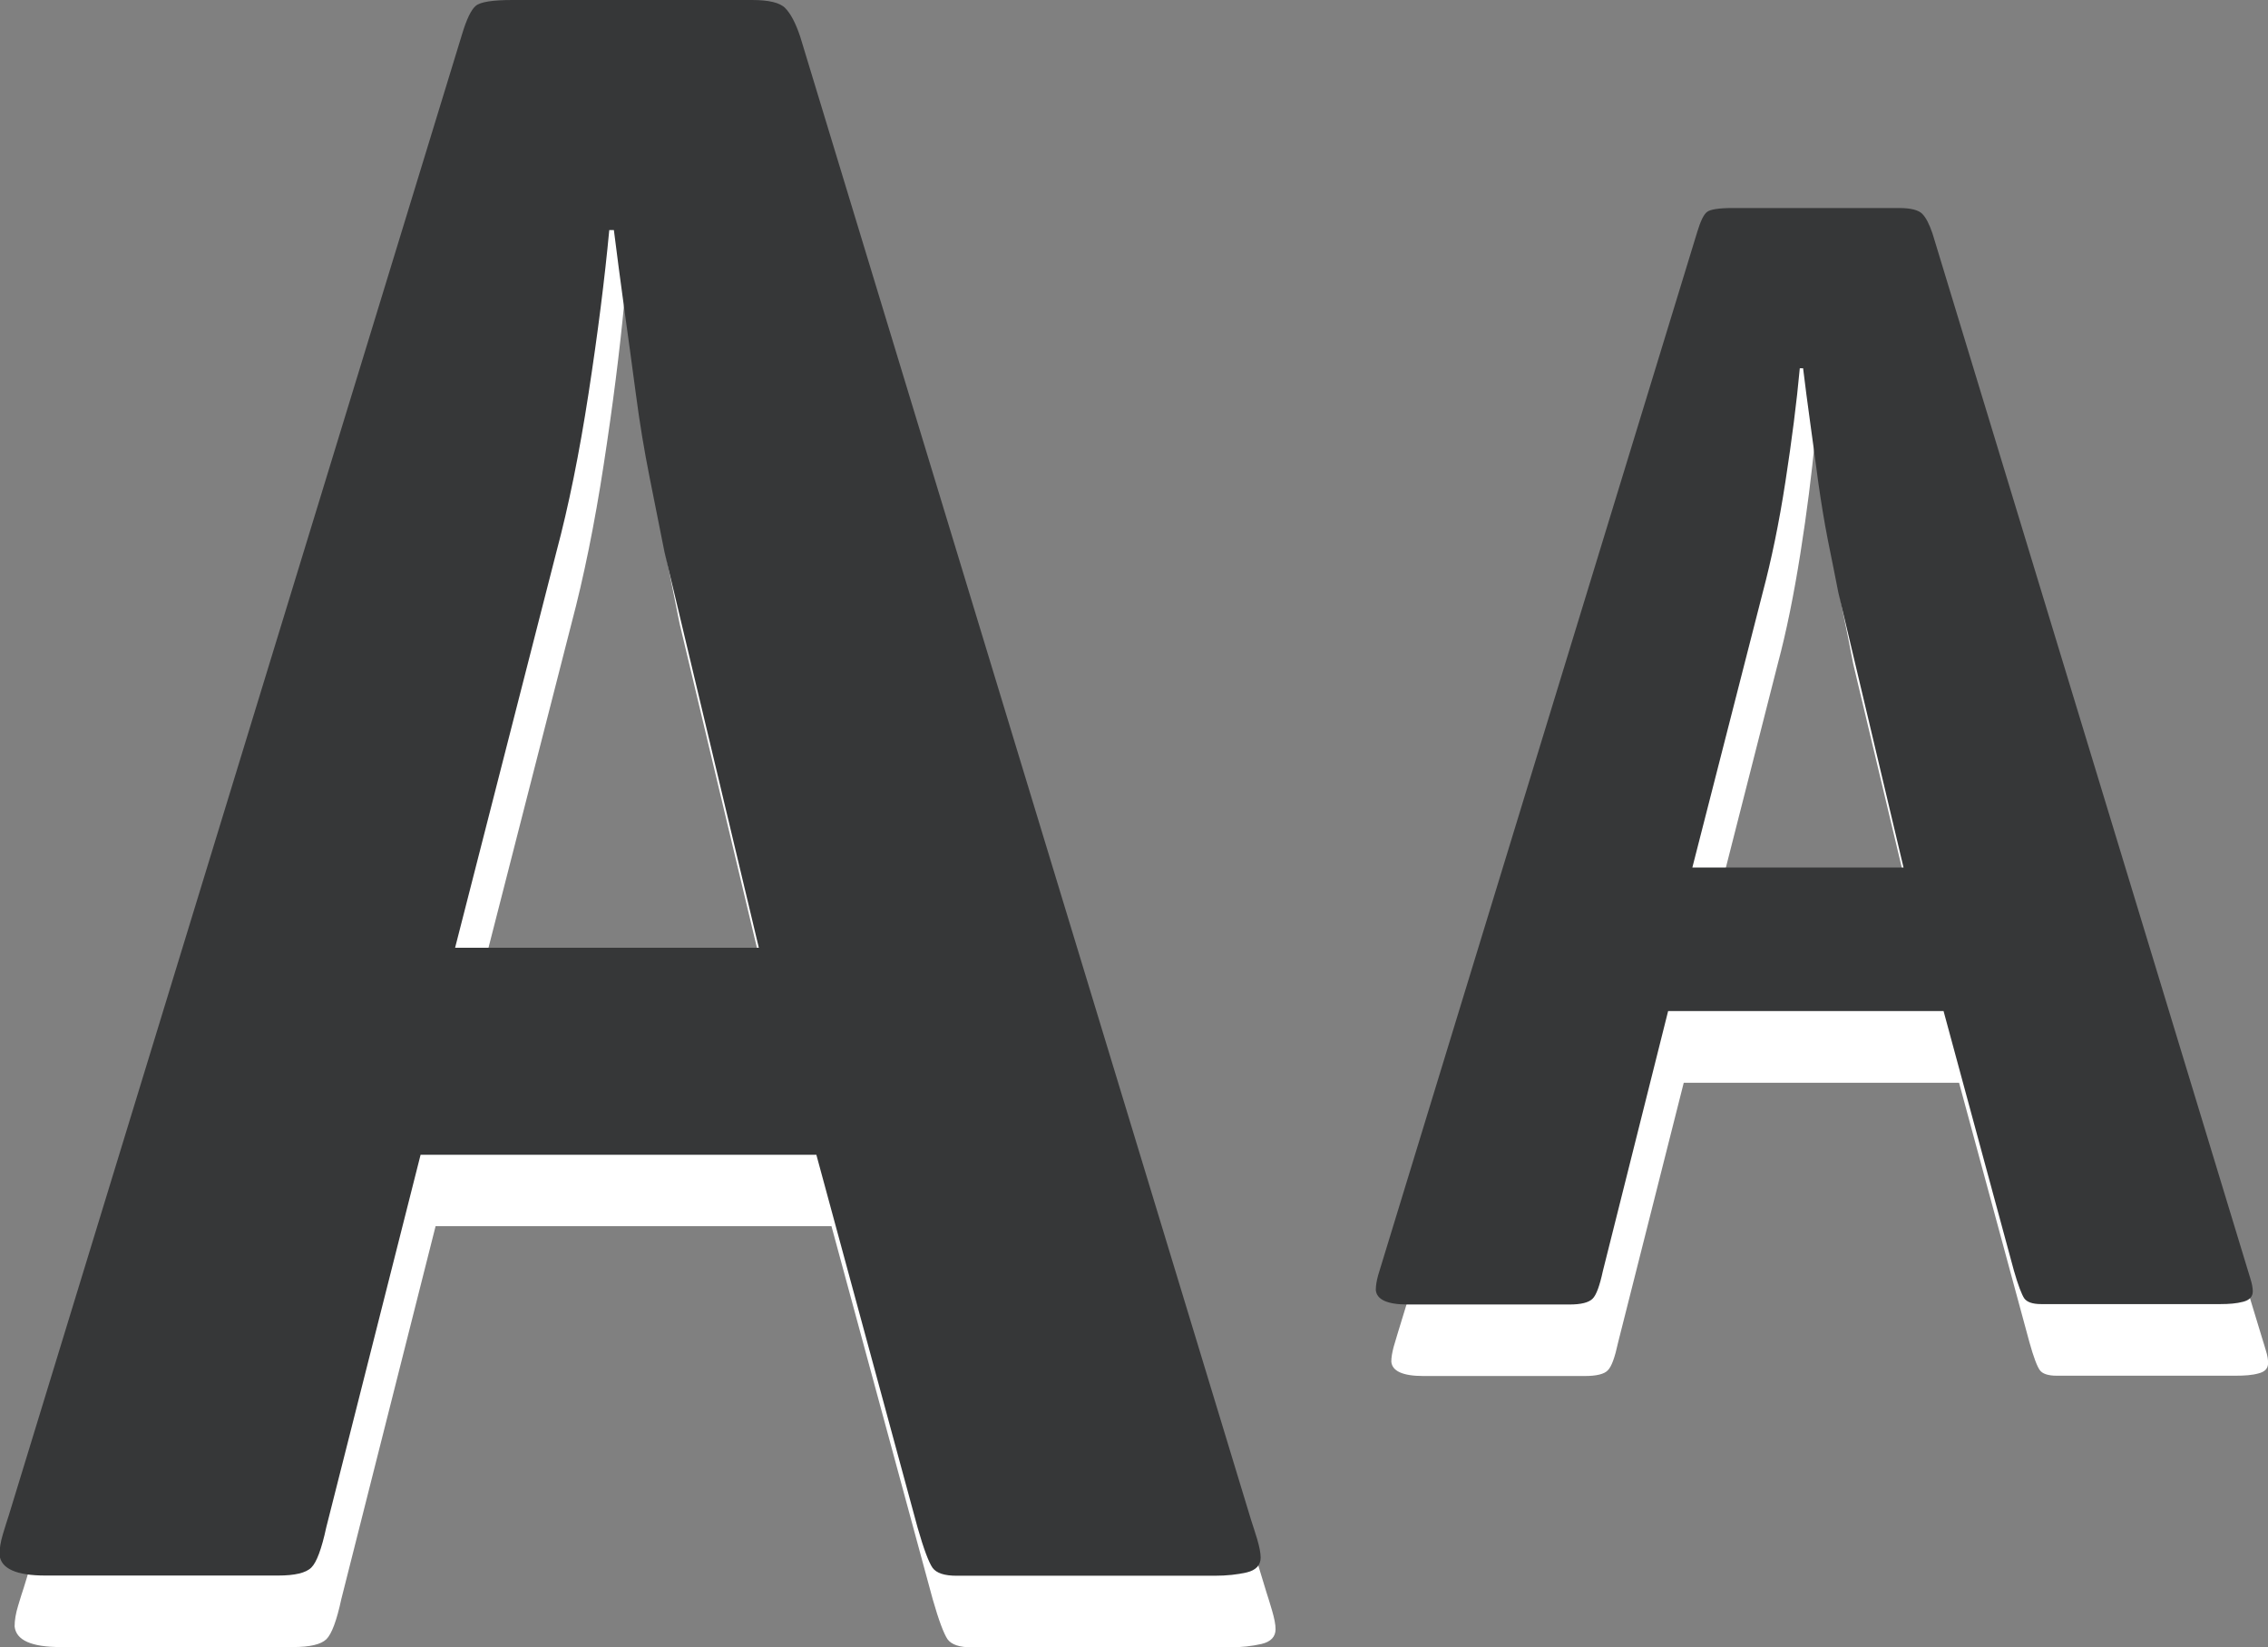 <?xml version="1.0" encoding="utf-8"?>
<!-- Generator: Adobe Illustrator 15.0.0, SVG Export Plug-In . SVG Version: 6.00 Build 0)  -->
<!DOCTYPE svg PUBLIC "-//W3C//DTD SVG 1.1//EN" "http://www.w3.org/Graphics/SVG/1.1/DTD/svg11.dtd">
<svg version="1.1" id="Layer_1" xmlns="http://www.w3.org/2000/svg" xmlns:xlink="http://www.w3.org/1999/xlink" x="0px" y="0px"
	 width="22.67px" height="16.471px" viewBox="0 0 22.67 16.471" enable-background="new 0 0 22.67 16.471" xml:space="preserve">
<rect x="0" y="0" width="22.67" height="16.471" fill="#808080" stroke="none"/>
<path fill="#FFFFFF" d="M6.793,6.235c-0.046-0.229-0.096-0.479-0.15-0.748c-0.054-0.27-0.1-0.548-0.138-0.839
	C6.467,4.356,6.429,4.073,6.39,3.797C6.352,3.521,6.317,3.26,6.287,3.015H6.241C6.195,3.505,6.126,4.05,6.034,4.648
	c-0.092,0.599-0.2,1.127-0.322,1.587L4.7,10.19h3.036L6.793,6.235z M3.412,15.987c-0.046,0.215-0.096,0.349-0.149,0.402
	c-0.054,0.053-0.165,0.079-0.333,0.079H0.606c-0.292,0-0.445-0.068-0.46-0.206c0-0.063,0.012-0.132,0.035-0.207
	c0.023-0.076,0.042-0.139,0.058-0.185L4.769,1.06c0.046-0.152,0.092-0.249,0.138-0.287c0.046-0.039,0.168-0.059,0.368-0.059h2.392
	c0.168,0,0.28,0.027,0.333,0.081C8.054,0.85,8.104,0.945,8.15,1.083l4.508,14.835c0.015,0.046,0.034,0.106,0.057,0.185
	s0.035,0.139,0.035,0.186c0,0.076-0.047,0.126-0.14,0.148c-0.092,0.021-0.198,0.034-0.321,0.034H9.714
	c-0.123,0-0.203-0.027-0.242-0.08c-0.038-0.056-0.088-0.188-0.149-0.401L8.311,12.26H4.354L3.412,15.987z"/>
<path fill="#FFFFFF" d="M18.524,6.638c-0.03-0.16-0.065-0.333-0.104-0.521c-0.037-0.188-0.069-0.382-0.096-0.584
	c-0.027-0.203-0.056-0.4-0.08-0.593c-0.027-0.191-0.052-0.374-0.072-0.544h-0.03c-0.033,0.341-0.08,0.721-0.146,1.137
	s-0.14,0.783-0.226,1.104L17.069,9.39h2.111L18.524,6.638z M16.174,13.422c-0.032,0.148-0.065,0.243-0.104,0.28
	c-0.035,0.037-0.112,0.056-0.229,0.056h-1.614c-0.203,0-0.312-0.048-0.32-0.144c0-0.044,0.009-0.092,0.023-0.146
	c0.016-0.053,0.028-0.096,0.038-0.128l3.152-10.304c0.03-0.105,0.063-0.174,0.096-0.2c0.033-0.026,0.118-0.04,0.259-0.04h1.662
	c0.117,0,0.194,0.02,0.231,0.057c0.036,0.037,0.071,0.104,0.104,0.2l3.137,10.319c0.011,0.03,0.021,0.073,0.039,0.128
	s0.023,0.097,0.023,0.128c0,0.054-0.031,0.088-0.096,0.104c-0.064,0.018-0.141,0.023-0.227,0.023h-1.791
	c-0.086,0-0.143-0.02-0.168-0.056c-0.027-0.037-0.063-0.132-0.104-0.28l-0.703-2.593H16.83L16.174,13.422z"/>
<path fill="#363738" d="M6.642,5.52C6.596,5.29,6.546,5.041,6.493,4.772c-0.054-0.27-0.1-0.548-0.138-0.839
	C6.316,3.642,6.278,3.358,6.239,3.082C6.201,2.806,6.167,2.545,6.136,2.3H6.09C6.044,2.791,5.975,3.335,5.883,3.933
	C5.791,4.531,5.684,5.06,5.561,5.52L4.549,9.476h3.036L6.642,5.52z M3.261,15.272c-0.046,0.214-0.096,0.349-0.149,0.401
	c-0.054,0.054-0.165,0.08-0.333,0.08H0.455c-0.292,0-0.445-0.068-0.46-0.207c0-0.063,0.011-0.131,0.034-0.207
	c0.023-0.075,0.042-0.138,0.058-0.185l4.531-14.81C4.664,0.191,4.71,0.096,4.756,0.058C4.802,0.019,4.925,0,5.124,0h2.392
	c0.168,0,0.28,0.026,0.333,0.081c0.053,0.054,0.104,0.148,0.15,0.287l4.508,14.835c0.016,0.046,0.034,0.106,0.059,0.185
	c0.022,0.076,0.035,0.138,0.035,0.186c0,0.075-0.047,0.126-0.14,0.148c-0.092,0.021-0.198,0.033-0.321,0.033H9.563
	c-0.123,0-0.203-0.026-0.242-0.08c-0.038-0.055-0.088-0.188-0.149-0.401L8.16,11.546H4.204L3.261,15.272z"/>
<path fill="#363738" d="M18.375,5.923c-0.032-0.159-0.065-0.333-0.104-0.521c-0.037-0.188-0.068-0.381-0.097-0.584
	c-0.026-0.202-0.054-0.399-0.08-0.592c-0.026-0.191-0.051-0.374-0.071-0.544H17.99c-0.031,0.341-0.08,0.72-0.144,1.136
	c-0.064,0.416-0.141,0.784-0.226,1.104l-0.704,2.752h2.111L18.375,5.923z M16.022,12.707c-0.032,0.148-0.066,0.243-0.104,0.279
	c-0.038,0.037-0.112,0.057-0.231,0.057h-1.617c-0.201,0-0.31-0.048-0.318-0.145c0-0.043,0.008-0.091,0.023-0.146
	c0.017-0.053,0.029-0.096,0.039-0.128l3.151-10.305c0.032-0.105,0.063-0.173,0.097-0.199c0.031-0.026,0.117-0.04,0.256-0.04h1.664
	c0.117,0,0.194,0.02,0.231,0.057c0.037,0.036,0.072,0.104,0.104,0.199l3.138,10.32c0.01,0.03,0.022,0.073,0.039,0.128
	c0.017,0.054,0.024,0.096,0.024,0.128c0,0.053-0.033,0.088-0.098,0.104c-0.064,0.017-0.139,0.023-0.225,0.023h-1.793
	c-0.086,0-0.141-0.02-0.168-0.057c-0.025-0.037-0.062-0.131-0.104-0.279l-0.703-2.594h-2.753L16.022,12.707z"/>
</svg>
